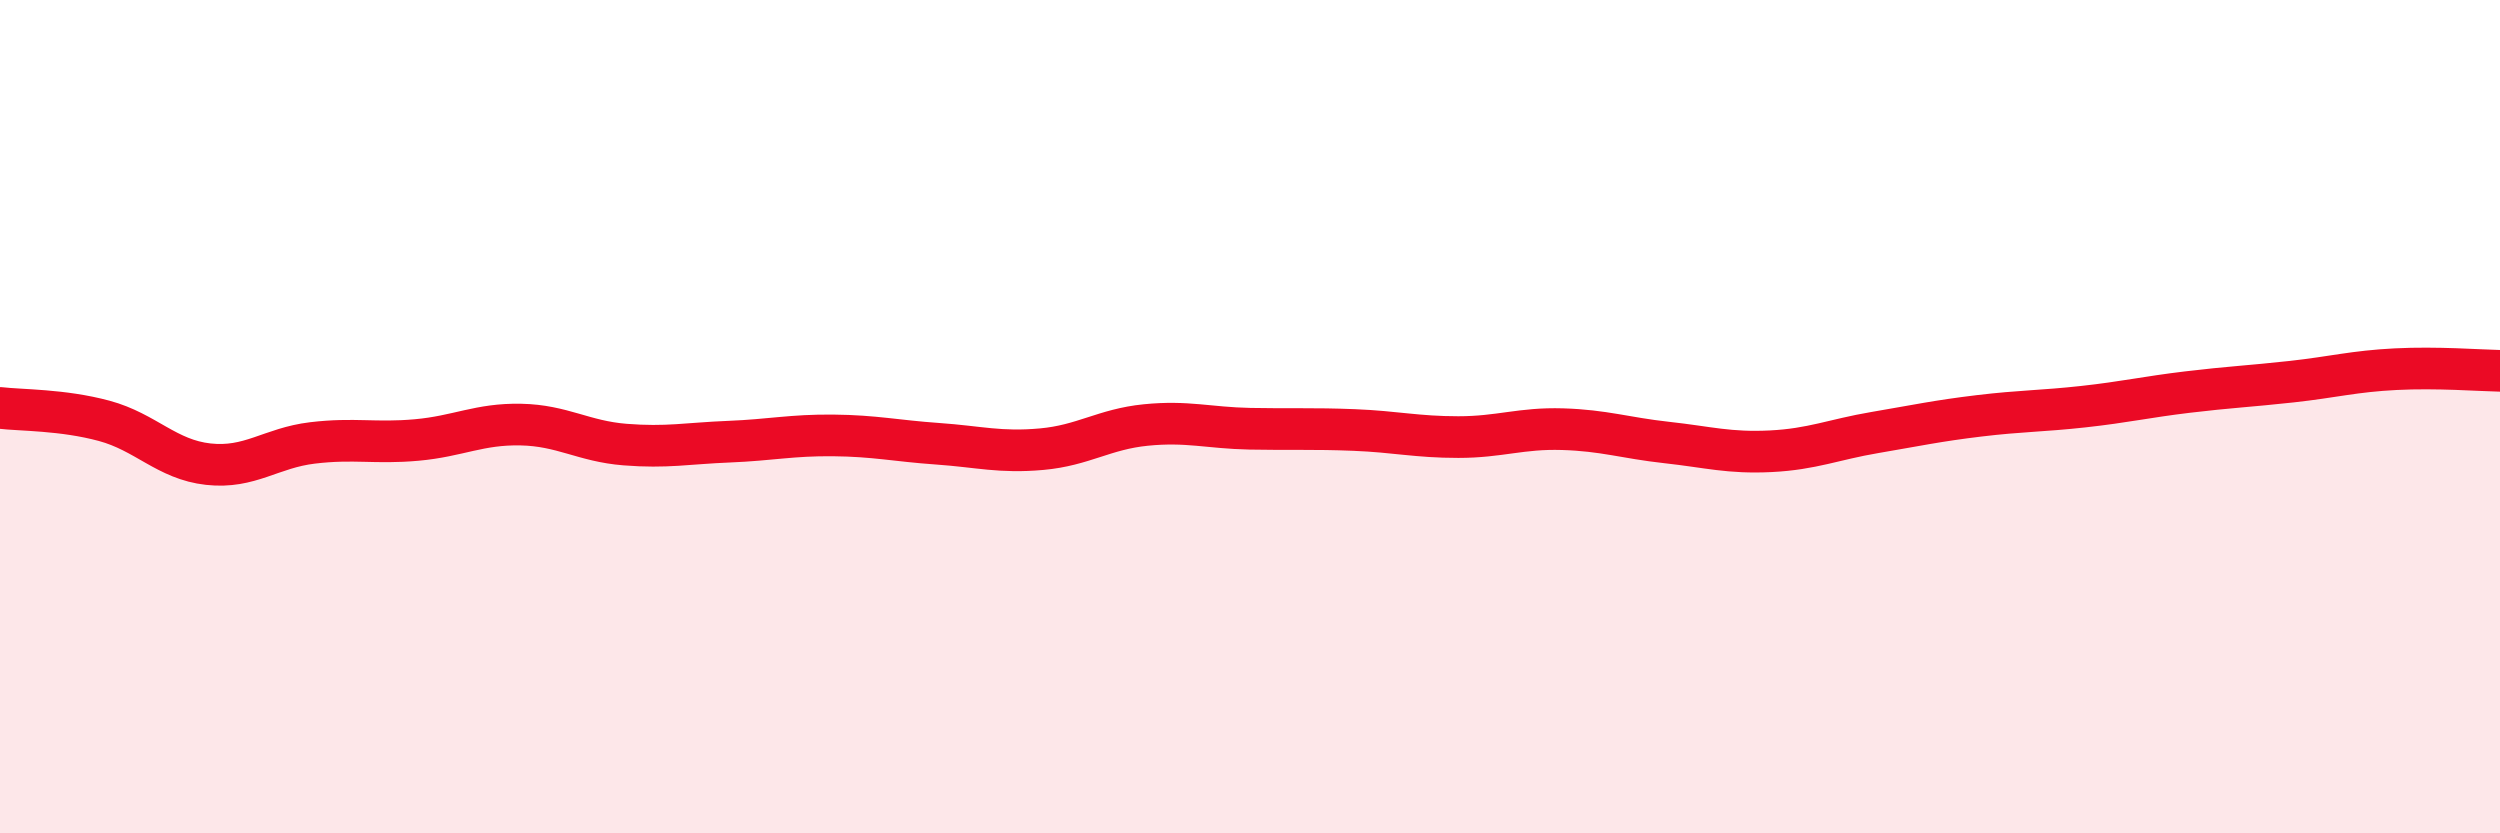 
    <svg width="60" height="20" viewBox="0 0 60 20" xmlns="http://www.w3.org/2000/svg">
      <path
        d="M 0,9.79 C 0.5,9.85 1.5,9.83 2.5,10.1 C 3.5,10.37 4,11.03 5,11.14 C 6,11.25 6.5,10.75 7.5,10.63 C 8.5,10.51 9,10.65 10,10.56 C 11,10.47 11.5,10.17 12.5,10.19 C 13.5,10.21 14,10.59 15,10.67 C 16,10.75 16.5,10.64 17.5,10.6 C 18.5,10.56 19,10.44 20,10.45 C 21,10.46 21.5,10.58 22.5,10.65 C 23.5,10.72 24,10.87 25,10.78 C 26,10.69 26.5,10.3 27.5,10.2 C 28.5,10.1 29,10.27 30,10.29 C 31,10.31 31.5,10.28 32.5,10.32 C 33.5,10.36 34,10.49 35,10.49 C 36,10.49 36.5,10.27 37.5,10.3 C 38.5,10.33 39,10.51 40,10.62 C 41,10.73 41.5,10.88 42.5,10.83 C 43.5,10.78 44,10.55 45,10.38 C 46,10.21 46.5,10.1 47.5,9.98 C 48.5,9.86 49,9.87 50,9.76 C 51,9.65 51.5,9.53 52.5,9.41 C 53.5,9.29 54,9.27 55,9.16 C 56,9.05 56.5,8.91 57.5,8.86 C 58.5,8.81 59.5,8.89 60,8.9L60 20L0 20Z"
        fill="#EB0A25"
        opacity="0.1"
        stroke-linecap="round"
        stroke-linejoin="round"
      />
      <path
        d="M 0,9.79 C 0.5,9.85 1.5,9.83 2.5,10.1 C 3.5,10.37 4,11.03 5,11.14 C 6,11.25 6.5,10.75 7.5,10.63 C 8.5,10.51 9,10.65 10,10.56 C 11,10.47 11.5,10.17 12.5,10.19 C 13.5,10.21 14,10.59 15,10.67 C 16,10.75 16.5,10.64 17.5,10.6 C 18.5,10.56 19,10.44 20,10.45 C 21,10.46 21.5,10.58 22.5,10.65 C 23.5,10.72 24,10.87 25,10.78 C 26,10.69 26.5,10.3 27.5,10.2 C 28.5,10.1 29,10.27 30,10.29 C 31,10.31 31.5,10.28 32.5,10.32 C 33.5,10.36 34,10.49 35,10.49 C 36,10.49 36.5,10.27 37.5,10.3 C 38.5,10.33 39,10.51 40,10.62 C 41,10.73 41.5,10.88 42.5,10.83 C 43.5,10.78 44,10.55 45,10.38 C 46,10.21 46.5,10.1 47.5,9.98 C 48.5,9.86 49,9.87 50,9.76 C 51,9.65 51.5,9.53 52.5,9.41 C 53.5,9.29 54,9.27 55,9.16 C 56,9.05 56.5,8.91 57.5,8.86 C 58.5,8.81 59.5,8.89 60,8.9"
        stroke="#EB0A25"
        stroke-width="1"
        fill="none"
        stroke-linecap="round"
        stroke-linejoin="round"
      />
    </svg>
  